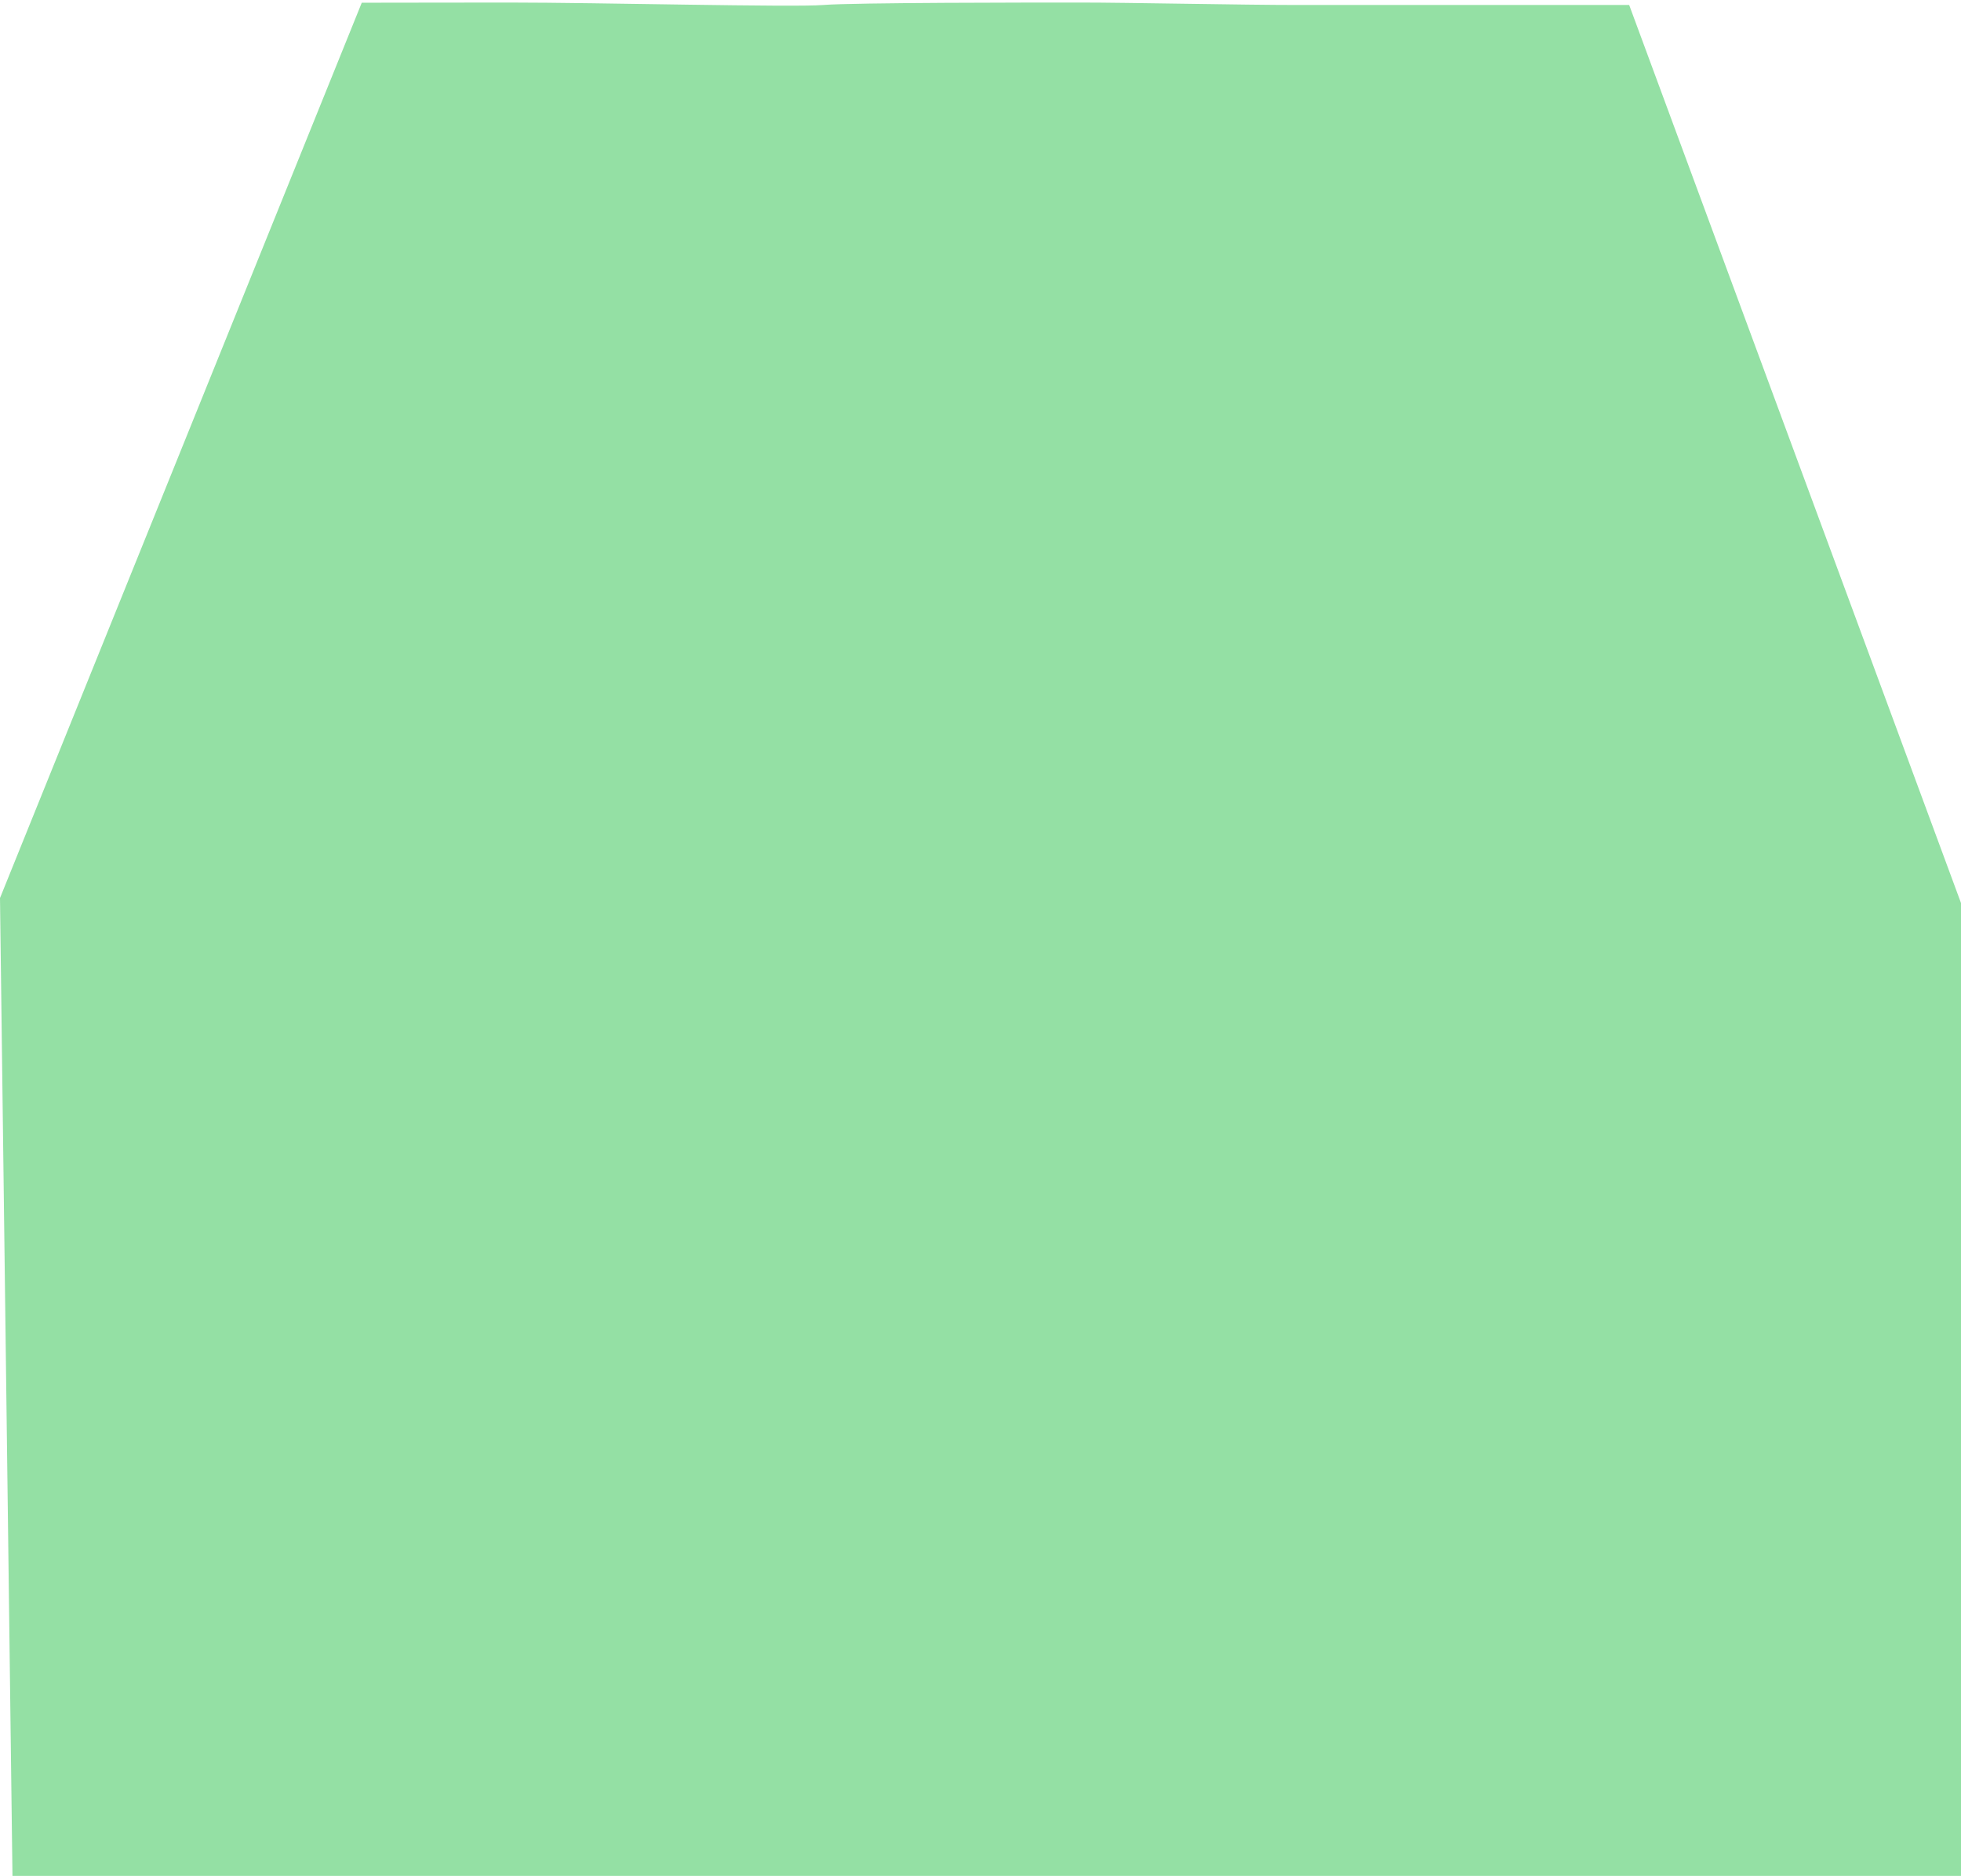 <?xml version="1.0" encoding="UTF-8"?> <svg xmlns="http://www.w3.org/2000/svg" width="393" height="376" viewBox="0 0 393 376" fill="none"> <path d="M0 180L2.5 376H393V181L326.5 1H317.5H296H260C249 1 226 0.509 216.5 0.509C207 0.509 171 0.509 165 1C159 1.491 120 0.509 102 0.509C87.6 0.509 82.5 0.545 72.5 0.545L0 180Z" fill="#00B628" fill-opacity="0.42"></path> </svg> 